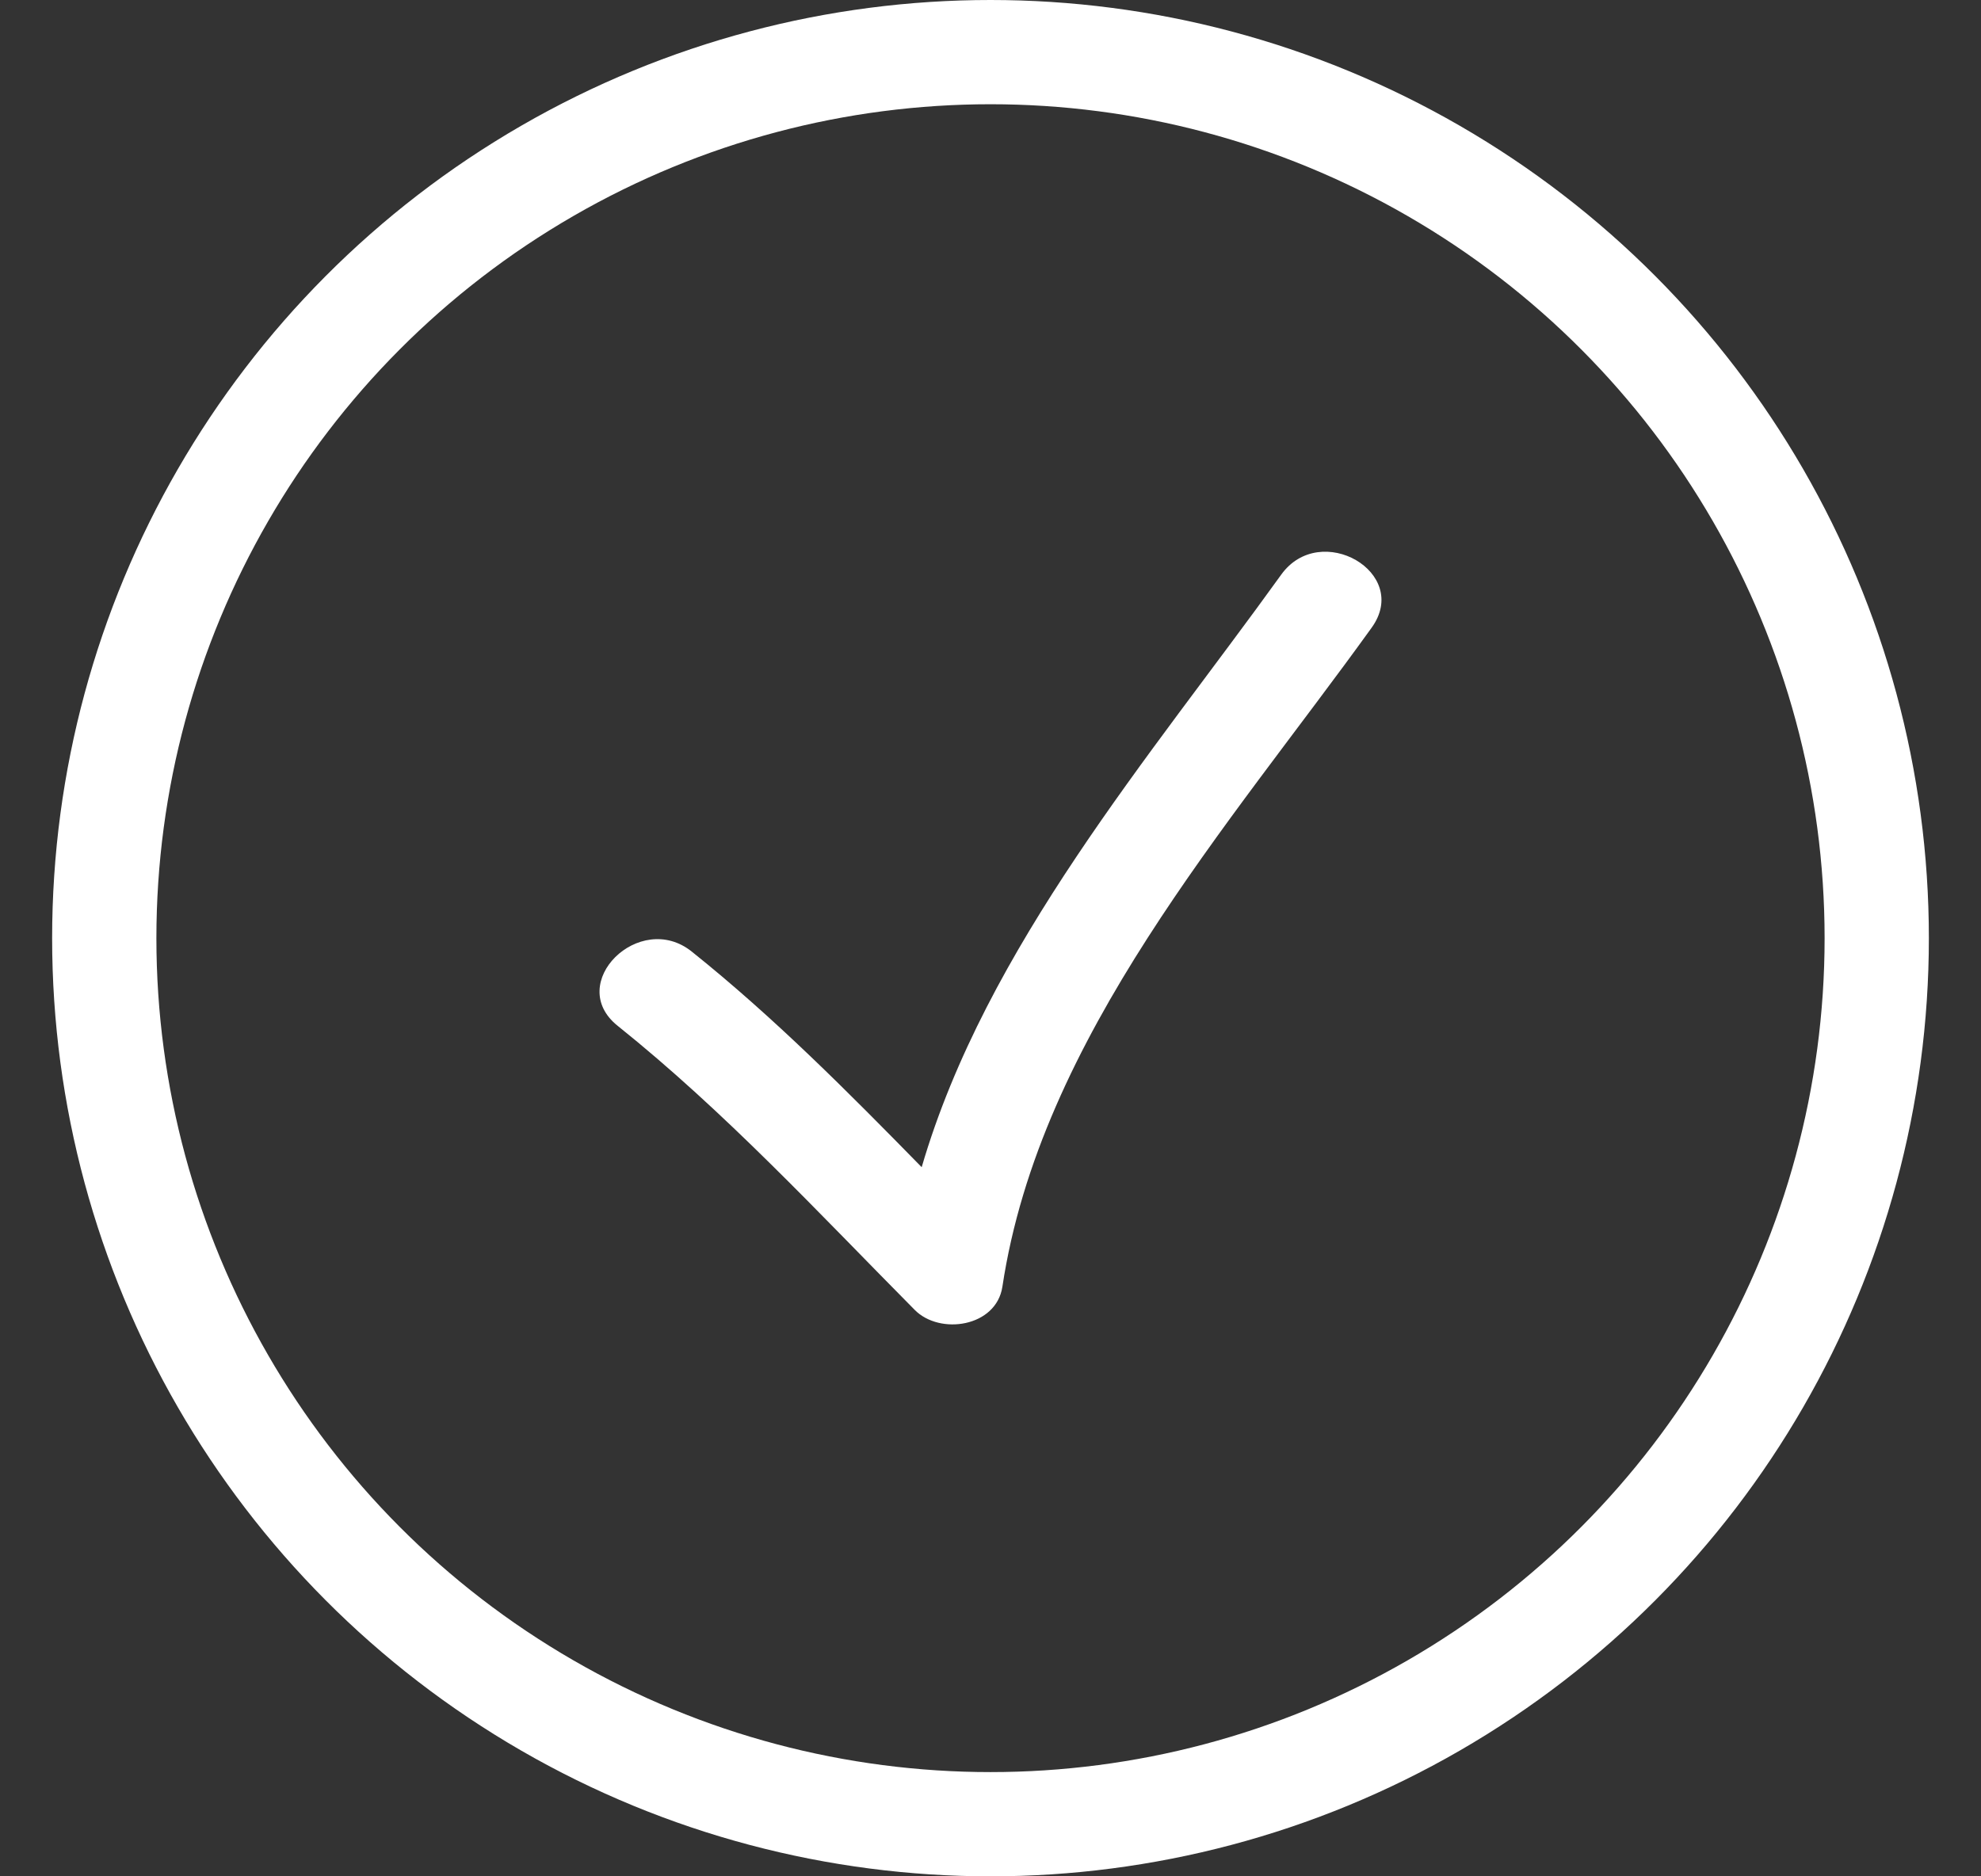 <svg width="19" height="18" viewBox="0 0 19 18" fill="none" xmlns="http://www.w3.org/2000/svg">
<rect x="0" y="0" width="19" height="18" fill="#333333" stroke="none"/>
<circle cx="9.5" cy="9" r="8.5" stroke="white"/>
<g clipPath="url(#clip0_1231_4065)">
<path d="M8.773 12.566C9.015 12.811 9.555 12.73 9.614 12.344C9.975 9.947 11.786 7.926 13.156 6.021C13.536 5.493 12.663 4.991 12.288 5.513C11.036 7.254 9.457 9.085 8.84 11.197C8.134 10.476 7.426 9.762 6.635 9.129C6.134 8.727 5.417 9.434 5.923 9.84C6.954 10.666 7.845 11.629 8.773 12.566Z" fill="white"/>
</g>
<defs>
<clipPath id="clip0_1231_4065">
<rect width="7.5" height="7.5" fill="white" transform="translate(5.75 5.25)"/>
</clipPath>
</defs>
</svg>
